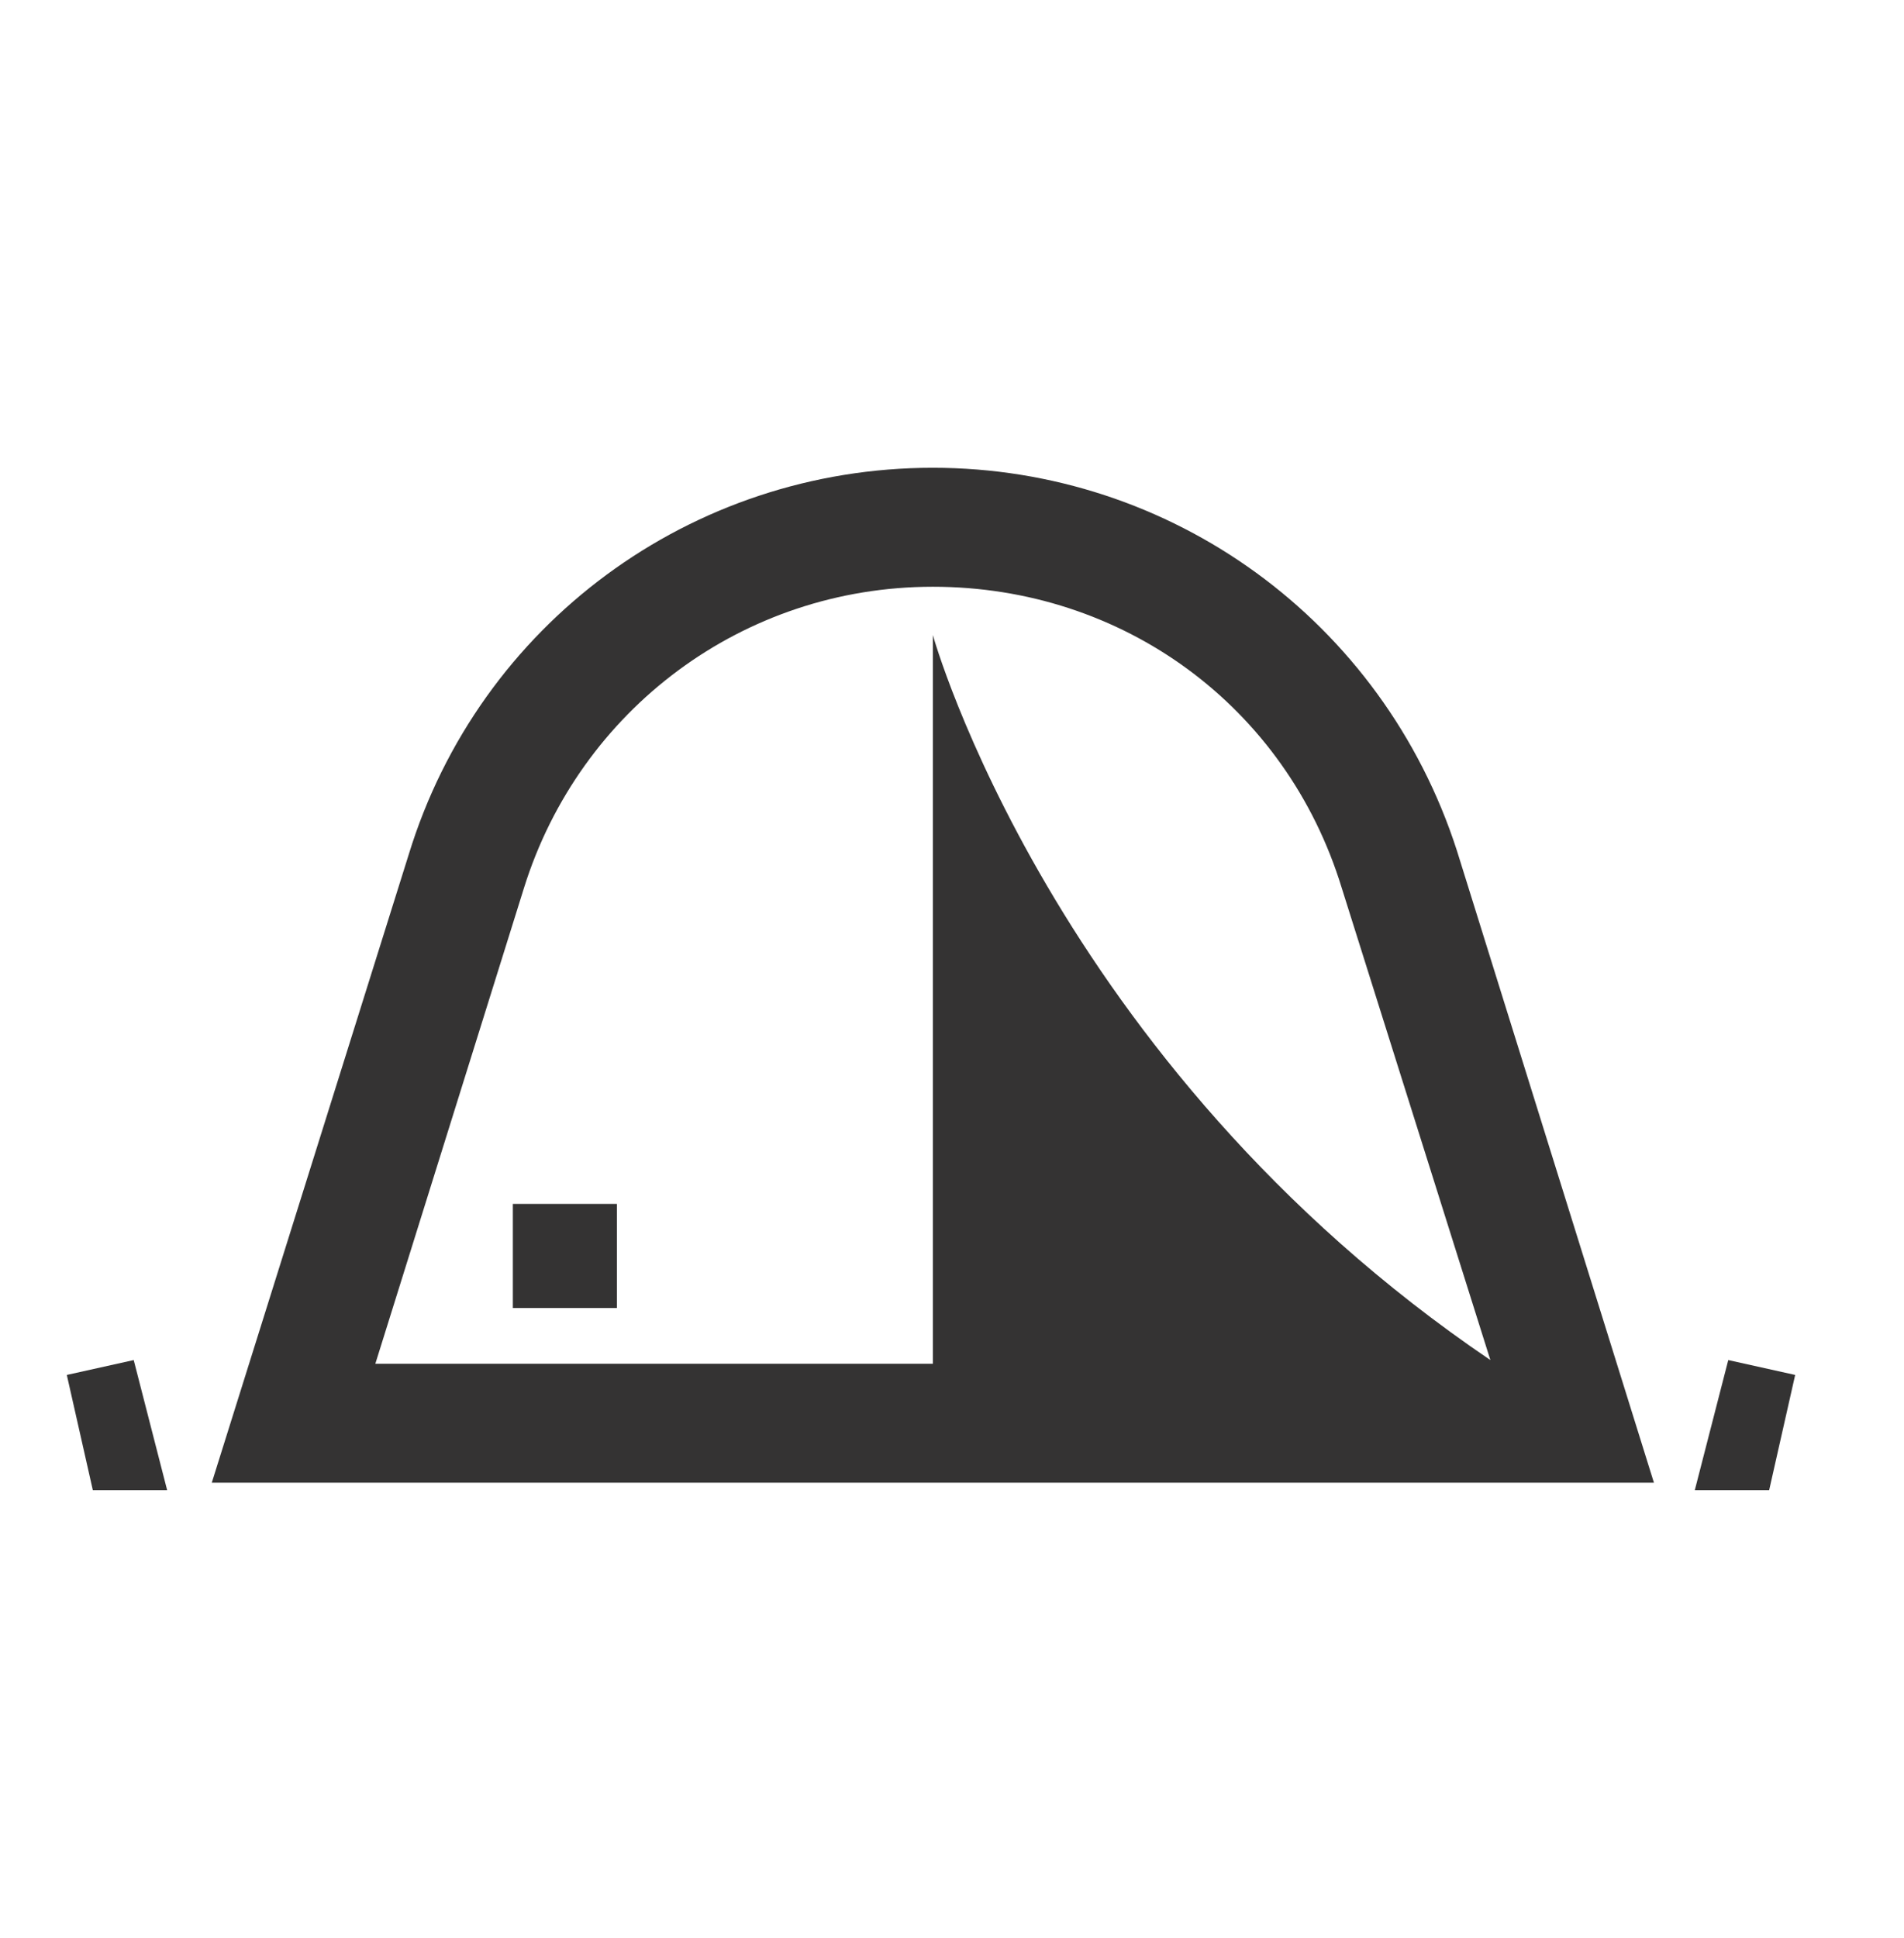 <svg width="57" height="58" viewBox="0 0 57 58" fill="none" xmlns="http://www.w3.org/2000/svg">
<path d="M51.739 40.706L50.737 44.6H52.963L53.742 41.151L51.739 40.706Z" fill="#343333"/>
<path d="M2 41.151L2.779 44.6H5.004L4.003 40.706L2 41.151Z" fill="#343333"/>
<path d="M27.927 14C20.694 14 14.351 18.674 12.237 25.572L6.34 44.377H49.514L43.616 25.461C41.391 18.562 35.048 14 27.927 14ZM15.687 26.574C17.356 21.233 22.252 17.561 27.927 17.561C33.602 17.561 38.498 21.122 40.167 26.574L44.617 40.706C31.487 31.804 27.927 19.007 27.927 19.007V40.817H11.236L15.687 26.574Z" fill="#343333"/>
<path d="M18.468 36.032H15.353V39.148H18.468V36.032Z" fill="#343333"/>
</svg>
